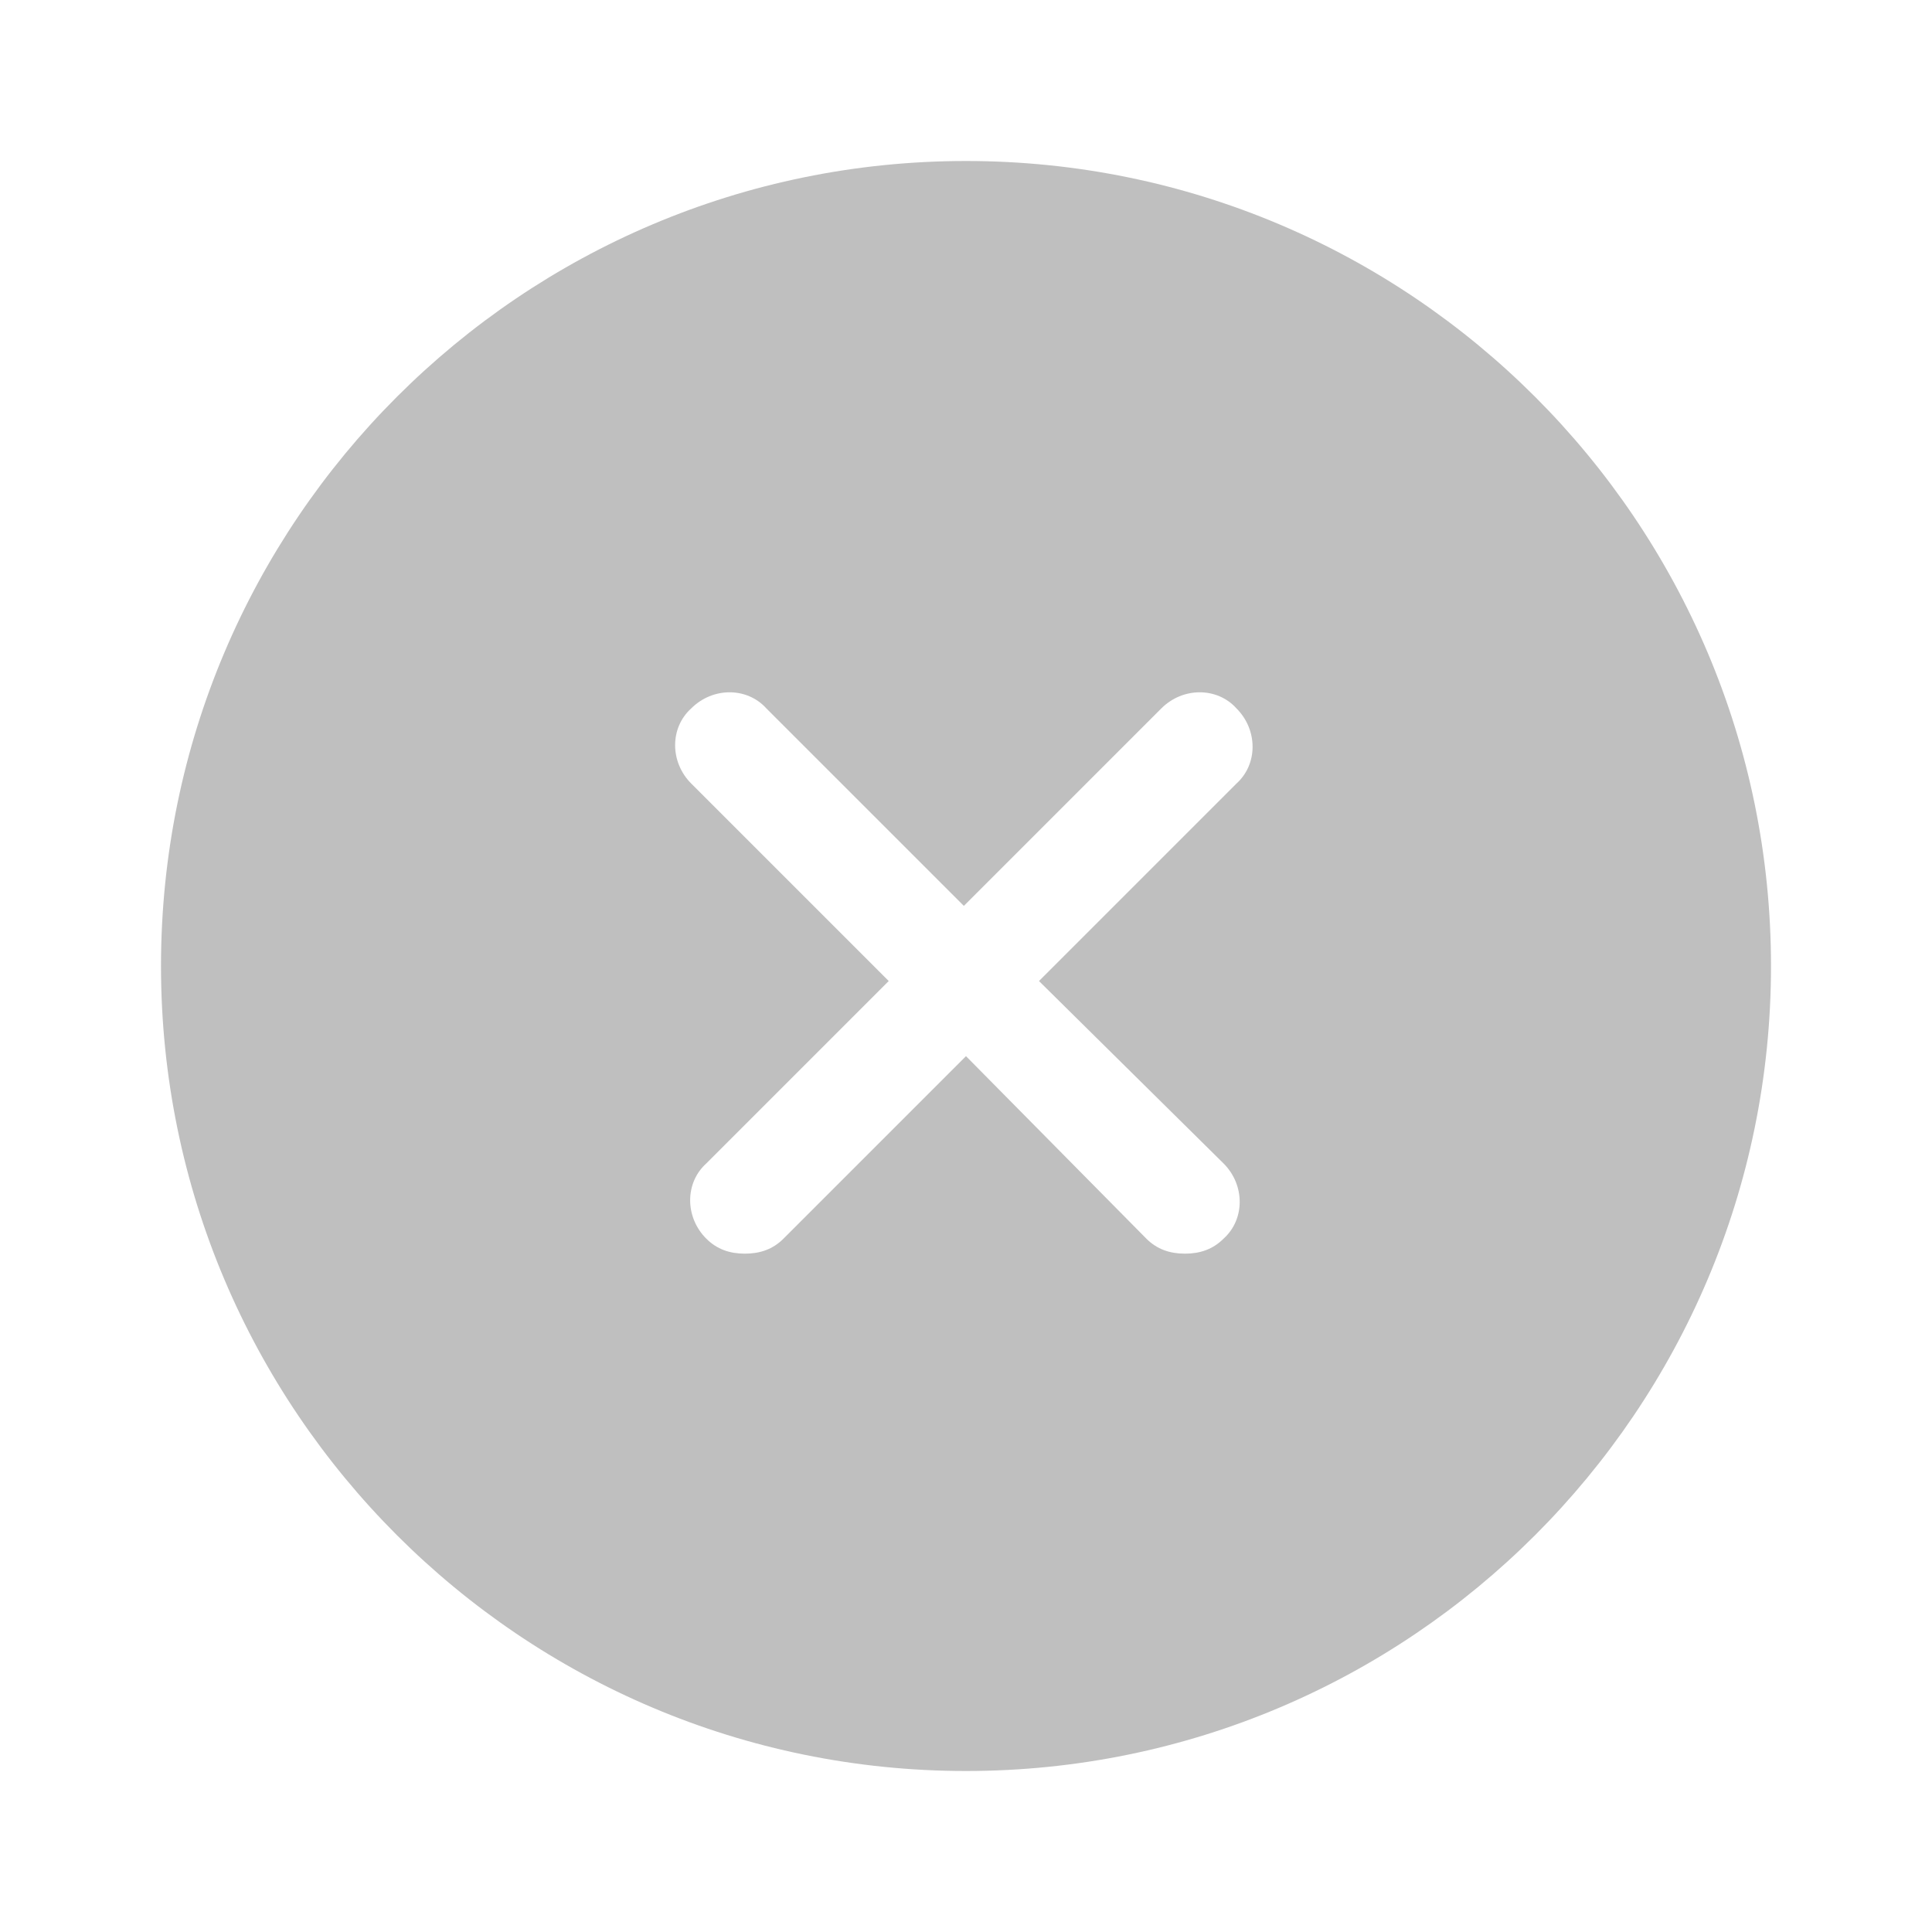<?xml version="1.0" standalone="no"?><!DOCTYPE svg PUBLIC "-//W3C//DTD SVG 1.1//EN" "http://www.w3.org/Graphics/SVG/1.1/DTD/svg11.dtd"><svg t="1609318256609" class="icon" viewBox="0 0 1024 1024" version="1.1" xmlns="http://www.w3.org/2000/svg" p-id="2126" xmlns:xlink="http://www.w3.org/1999/xlink" width="32" height="32"><defs><style type="text/css"></style></defs><path d="M512 85.333C276.48 85.333 85.333 276.48 85.333 512S276.48 938.667 512 938.667 938.667 747.52 938.667 512 747.52 85.333 512 85.333z m136.533 531.342c11.378 11.378 11.378 29.582 0 39.822-5.689 5.689-12.516 7.964-20.48 7.964s-14.791-2.276-20.48-7.964L512 559.787l-96.711 96.711c-5.689 5.689-12.516 7.964-20.48 7.964s-14.791-2.276-20.48-7.964c-11.378-11.378-11.378-29.582 0-39.822l96.711-96.711-104.676-104.676c-11.378-11.378-11.378-29.582 0-39.822 11.378-11.378 29.582-11.378 39.822 0l104.676 104.676 104.676-104.676c11.378-11.378 29.582-11.378 39.822 0 11.378 11.378 11.378 29.582 0 39.822l-104.676 104.676 97.849 96.711z" p-id="2127" fill="#bfbfbf"></path></svg>